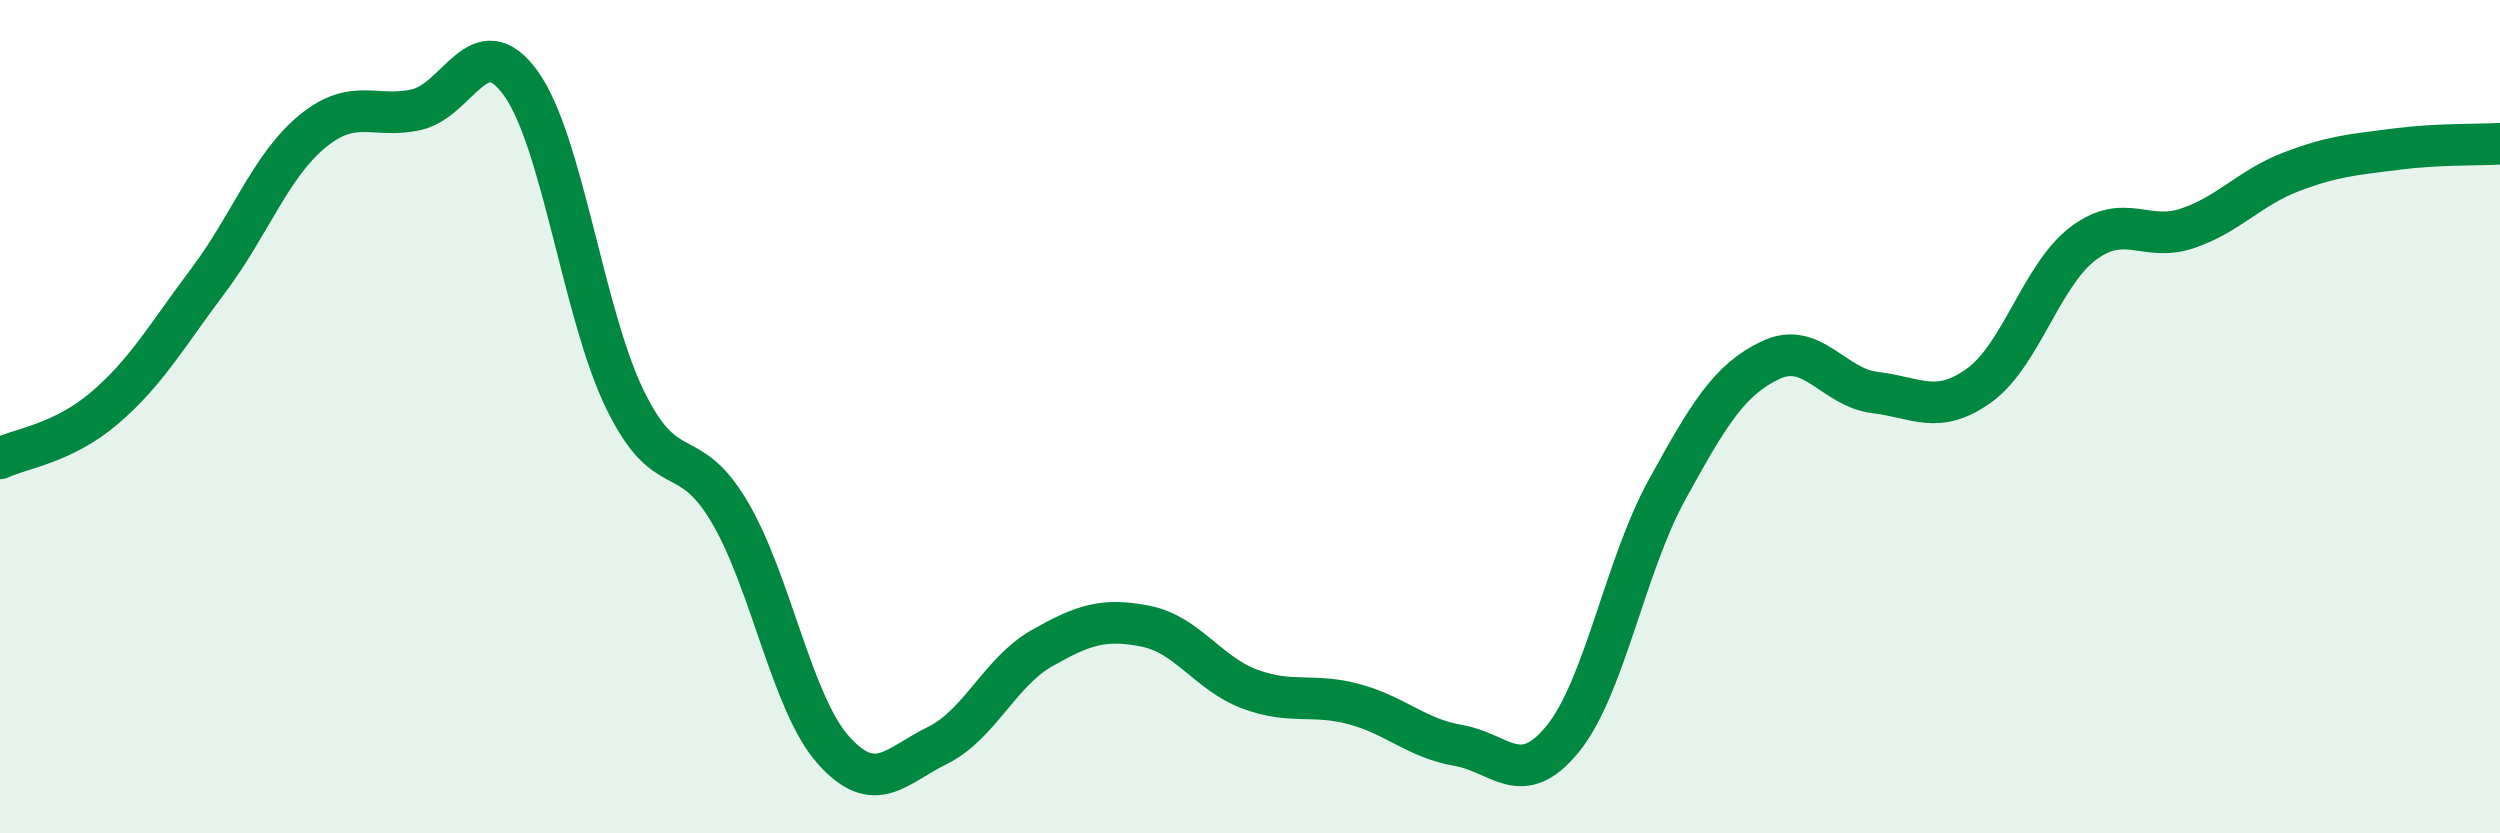 
    <svg width="60" height="20" viewBox="0 0 60 20" xmlns="http://www.w3.org/2000/svg">
      <path
        d="M 0,11 C 0.5,10.76 1.5,10.65 2.5,9.8 C 3.5,8.95 4,8.06 5,6.73 C 6,5.4 6.5,3.97 7.5,3.15 C 8.5,2.33 9,2.86 10,2.63 C 11,2.4 11.5,0.61 12.5,2 C 13.5,3.39 14,7.54 15,9.59 C 16,11.64 16.5,10.59 17.5,12.27 C 18.5,13.95 19,16.88 20,18 C 21,19.12 21.5,18.38 22.5,17.89 C 23.5,17.4 24,16.13 25,15.56 C 26,14.99 26.5,14.83 27.5,15.03 C 28.5,15.23 29,16.17 30,16.54 C 31,16.91 31.5,16.63 32.5,16.9 C 33.5,17.17 34,17.72 35,17.89 C 36,18.06 36.5,18.96 37.5,17.74 C 38.5,16.52 39,13.59 40,11.77 C 41,9.95 41.5,9.11 42.5,8.64 C 43.5,8.17 44,9.3 45,9.42 C 46,9.54 46.5,9.97 47.5,9.25 C 48.5,8.53 49,6.59 50,5.84 C 51,5.09 51.5,5.82 52.5,5.48 C 53.5,5.14 54,4.5 55,4.12 C 56,3.74 56.5,3.71 57.5,3.58 C 58.5,3.45 59.5,3.48 60,3.45L60 20L0 20Z"
        fill="#008740"
        opacity="0.1"
        stroke-linecap="round"
        stroke-linejoin="round"
      />
      <path
        d="M 0,11 C 0.5,10.76 1.5,10.65 2.5,9.8 C 3.5,8.95 4,8.06 5,6.73 C 6,5.4 6.5,3.97 7.5,3.15 C 8.5,2.33 9,2.86 10,2.63 C 11,2.4 11.5,0.61 12.5,2 C 13.5,3.39 14,7.54 15,9.59 C 16,11.64 16.5,10.59 17.5,12.27 C 18.5,13.95 19,16.88 20,18 C 21,19.12 21.5,18.38 22.5,17.89 C 23.5,17.4 24,16.13 25,15.56 C 26,14.99 26.5,14.83 27.5,15.03 C 28.5,15.23 29,16.17 30,16.54 C 31,16.91 31.5,16.63 32.5,16.9 C 33.5,17.17 34,17.72 35,17.89 C 36,18.06 36.5,18.96 37.5,17.74 C 38.5,16.52 39,13.59 40,11.77 C 41,9.95 41.5,9.11 42.5,8.64 C 43.5,8.17 44,9.3 45,9.42 C 46,9.54 46.5,9.97 47.5,9.25 C 48.5,8.53 49,6.59 50,5.84 C 51,5.09 51.5,5.82 52.5,5.48 C 53.5,5.14 54,4.5 55,4.12 C 56,3.74 56.5,3.71 57.5,3.58 C 58.5,3.45 59.5,3.48 60,3.45"
        stroke="#008740"
        stroke-width="1"
        fill="none"
        stroke-linecap="round"
        stroke-linejoin="round"
      />
    </svg>
  
